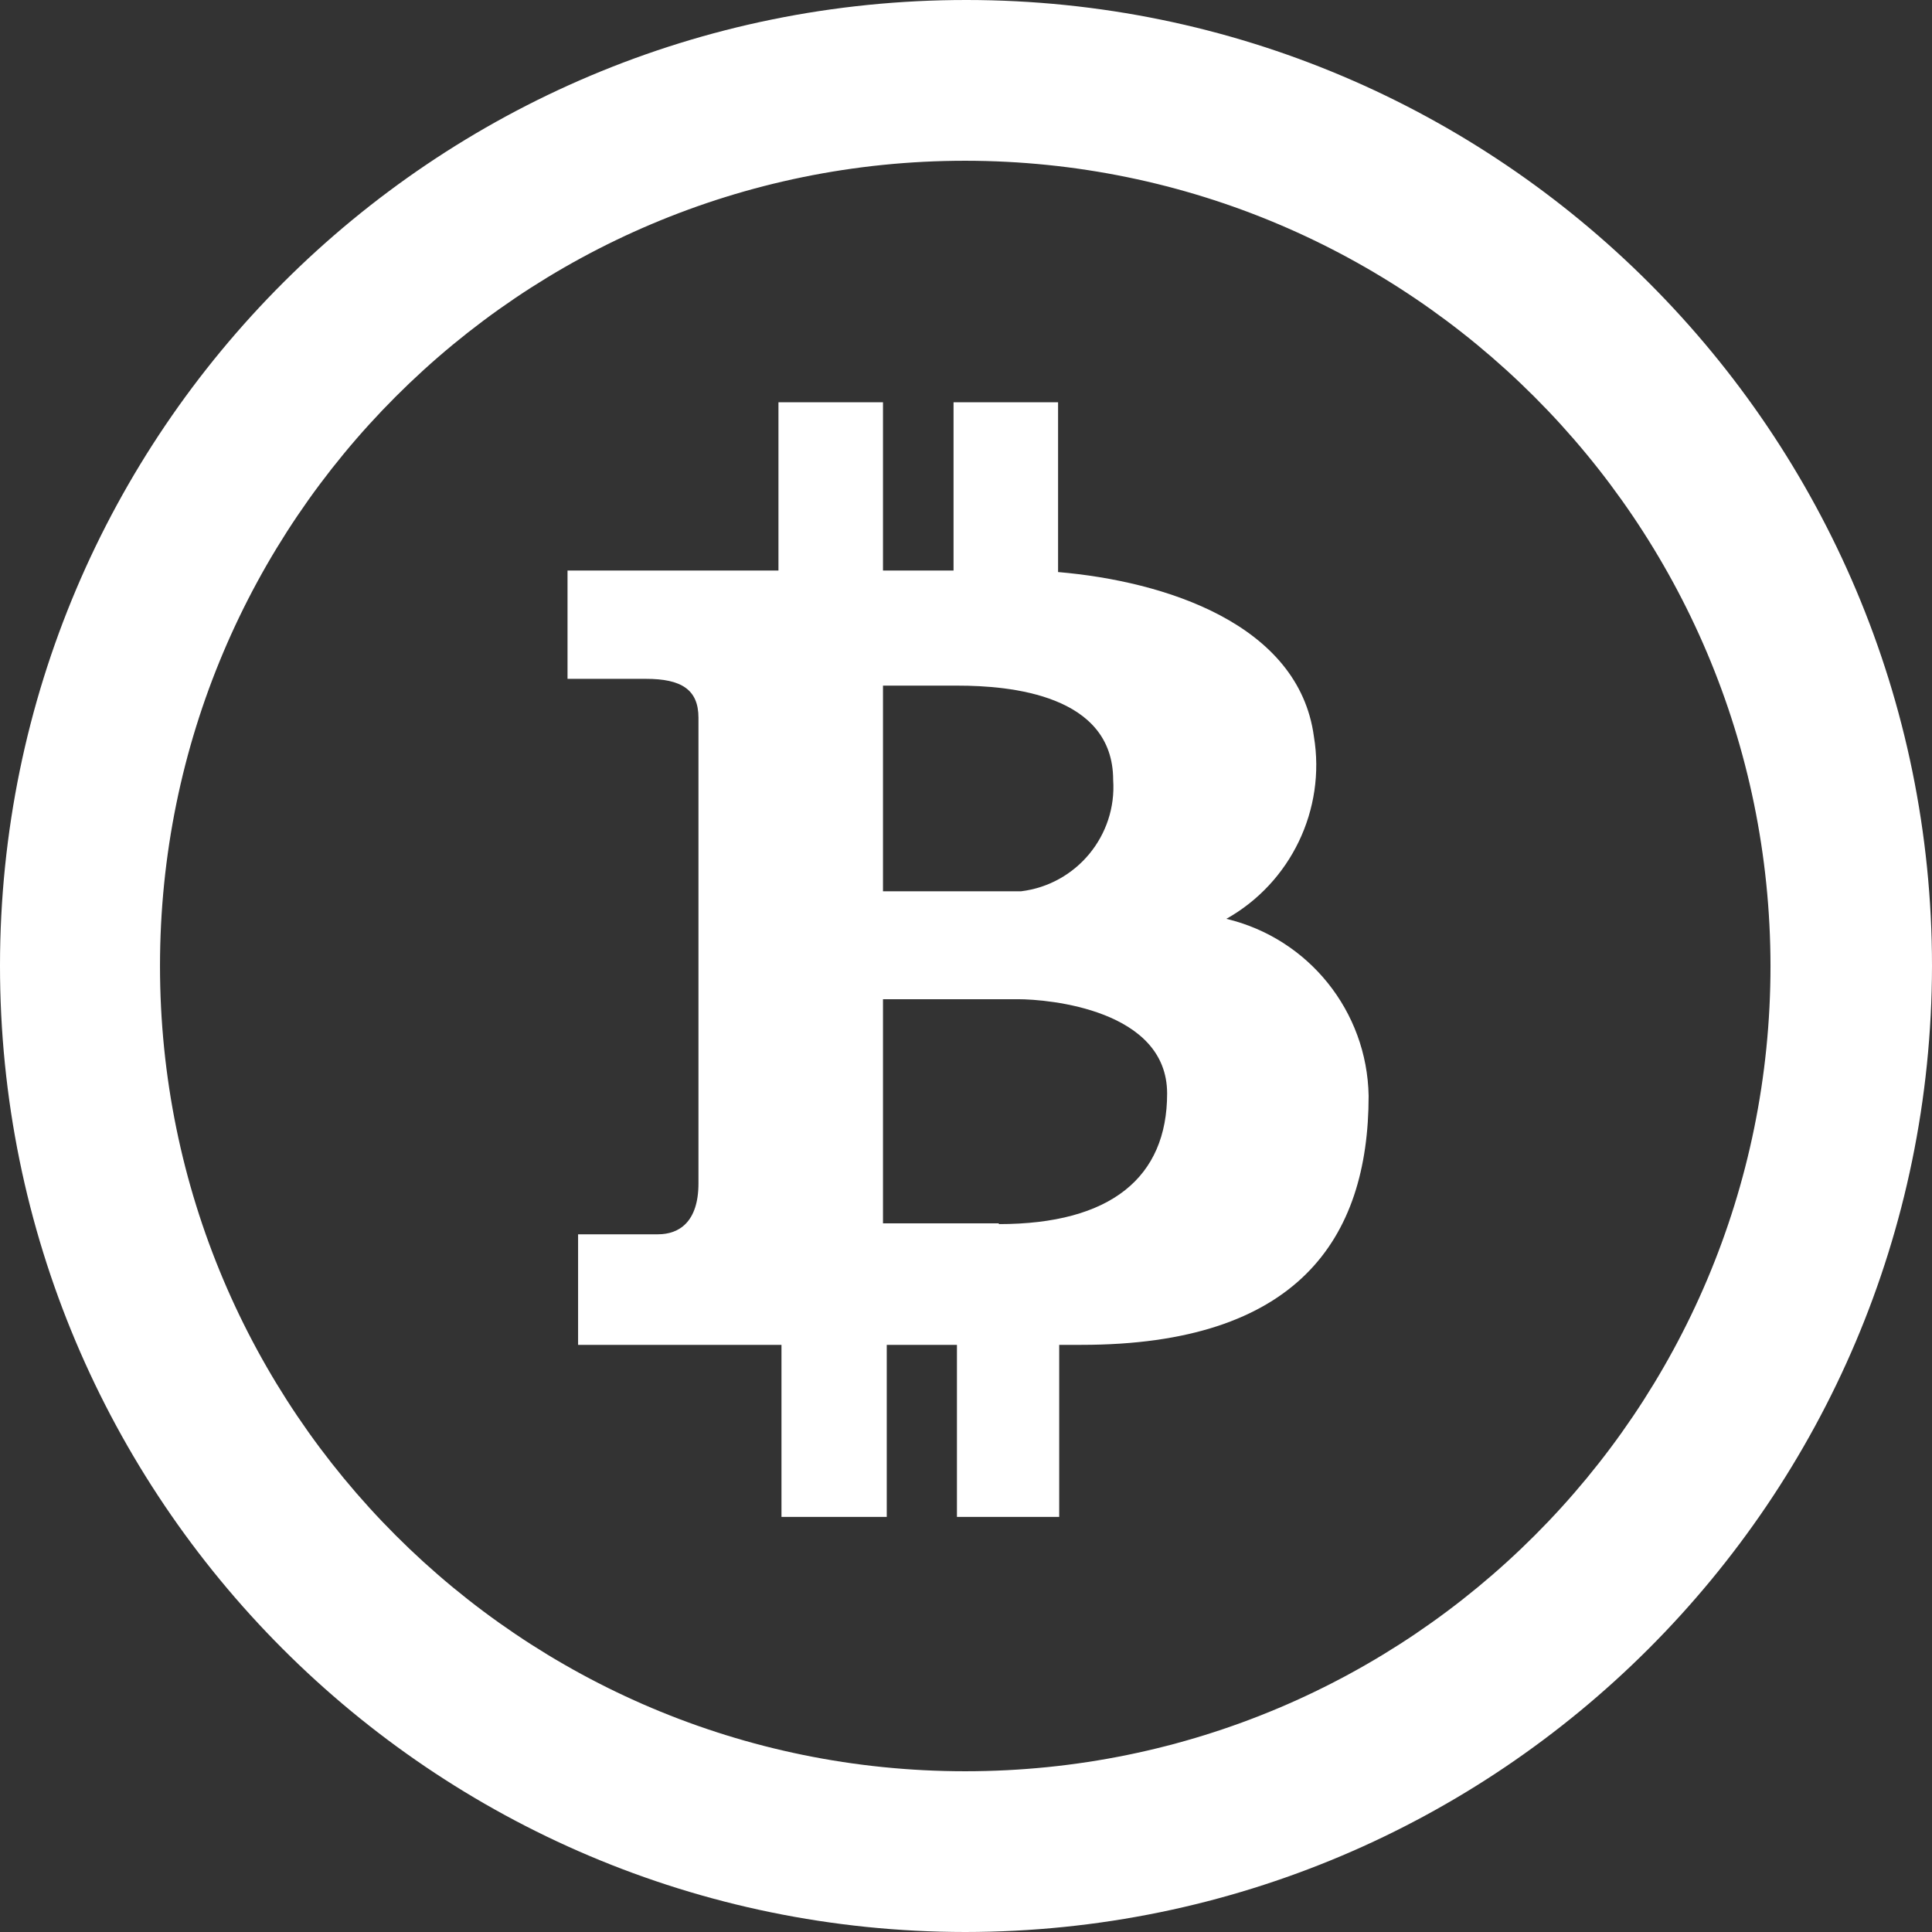 <?xml version="1.0" encoding="utf-8"?>
<!-- Generator: Adobe Illustrator 22.1.0, SVG Export Plug-In . SVG Version: 6.00 Build 0)  -->
<svg version="1.1" id="Capa_1"
	xmlns="http://www.w3.org/2000/svg"
	xmlns:xlink="http://www.w3.org/1999/xlink" x="0px" y="0px" viewBox="0 0 512 512" style="enable-background:new 0 0 512 512;" xml:space="preserve">
	<rect x="0" y="0" width="512" height="512" fill="#333333" stroke="none"/>
	<style type="text/css">
	.st0{fill:#ffffff;}
	</style>
	<g>
		<g>
			<path class="st0" d="M256.2,0C114.8-0.1,0.1,114.4,0,255.8S114.4,511.9,255.8,512c141.4-0.1,256-114.6,256.2-256
			C512,114.7,397.5,0.1,256.2,0z M255.8,469.4c-117.9,0-213.4-95.5-213.4-213.4S137.9,42.6,255.8,42.6
			c117.8,0.1,213.3,95.6,213.4,213.4C469.2,373.9,373.7,469.4,255.8,469.4z"/>
		</g>
	</g>
	<g>
		<g>
			<path class="st0" d="M325,243.5c17.1-9.6,26.4-29,23.2-48.3c-4-29.9-39.6-41.2-67.8-43.6v-45h-27.7v44.6H234v-44.6h-27.7v44.6
			h-55.9v28.7h20.8c9.3,0,13.9,2.8,13.9,10.3v123.4c0,10.3-5.2,13.5-10.7,13.5h-21.2v29.3h53.9V402H235v-45.6h18.6V402h27.1v-45.6
			h5.9c57.1,0,76.1-27.9,76.1-66C362.3,268,346.8,248.7,325,243.5z M234,181.7h19.8c13.9,0,41.2,2.4,41.2,25
			c1,14.7-9.7,27.7-24.4,29.5H234C234,236.2,234,181.7,234,181.7z M264.7,324.4v-0.2H234v-59.4h35.7c8.3,0,39.6,2.8,39.6,25
			S294.4,324.4,264.7,324.4z"/>
		</g>
	</g>
</svg>
